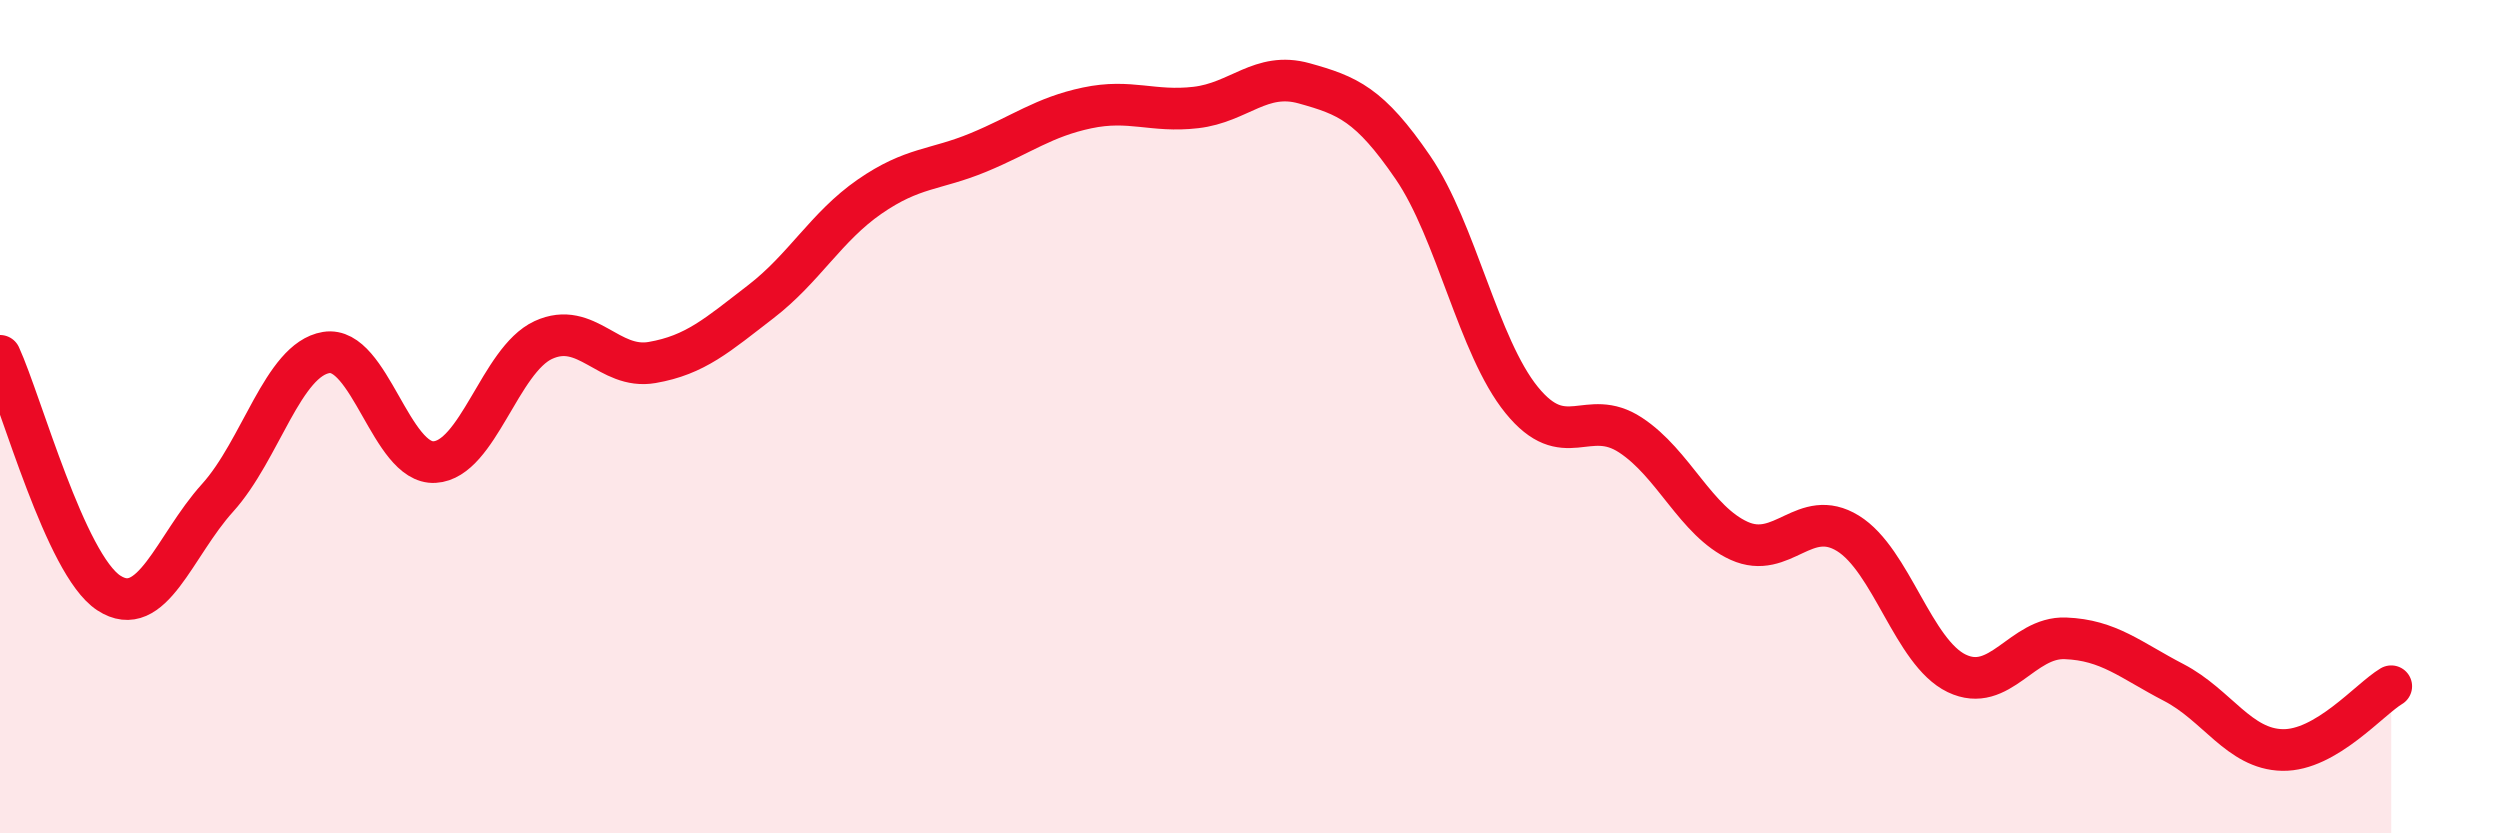 
    <svg width="60" height="20" viewBox="0 0 60 20" xmlns="http://www.w3.org/2000/svg">
      <path
        d="M 0,8.54 C 0.52,9.68 1.57,13.55 2.61,14.23 C 3.65,14.91 4.18,13.1 5.22,11.95 C 6.26,10.8 6.79,8.63 7.83,8.46 C 8.87,8.29 9.39,11.15 10.43,11.09 C 11.47,11.03 12,8.64 13.04,8.16 C 14.08,7.68 14.61,8.88 15.65,8.7 C 16.69,8.52 17.22,8.04 18.26,7.24 C 19.3,6.44 19.83,5.44 20.87,4.72 C 21.91,4 22.44,4.09 23.48,3.66 C 24.52,3.23 25.05,2.81 26.09,2.59 C 27.13,2.37 27.66,2.7 28.7,2.58 C 29.74,2.46 30.26,1.71 31.3,2 C 32.34,2.29 32.87,2.5 33.91,4.02 C 34.95,5.54 35.48,8.32 36.52,9.6 C 37.56,10.88 38.09,9.76 39.13,10.44 C 40.17,11.12 40.7,12.51 41.74,12.98 C 42.78,13.45 43.31,12.16 44.35,12.8 C 45.39,13.44 45.92,15.66 46.96,16.16 C 48,16.66 48.53,15.28 49.57,15.32 C 50.61,15.36 51.13,15.84 52.17,16.38 C 53.21,16.92 53.74,17.98 54.78,18 C 55.82,18.02 56.87,16.78 57.39,16.47L57.39 20L0 20Z"
        fill="#EB0A25"
        opacity="0.1"
        stroke-linecap="round"
        stroke-linejoin="round"
      />
      <path
        d="M 0,8.54 C 0.52,9.68 1.57,13.55 2.61,14.23 C 3.65,14.91 4.18,13.1 5.22,11.95 C 6.26,10.8 6.79,8.63 7.83,8.46 C 8.87,8.29 9.39,11.15 10.43,11.09 C 11.47,11.03 12,8.64 13.04,8.16 C 14.08,7.68 14.61,8.88 15.65,8.7 C 16.69,8.52 17.22,8.04 18.26,7.24 C 19.3,6.44 19.83,5.44 20.87,4.72 C 21.91,4 22.44,4.09 23.48,3.66 C 24.52,3.23 25.05,2.81 26.09,2.59 C 27.13,2.37 27.66,2.7 28.7,2.58 C 29.74,2.46 30.26,1.71 31.3,2 C 32.34,2.29 32.87,2.5 33.91,4.02 C 34.95,5.54 35.48,8.32 36.52,9.6 C 37.56,10.88 38.09,9.76 39.13,10.44 C 40.17,11.12 40.7,12.51 41.74,12.98 C 42.78,13.45 43.31,12.16 44.35,12.8 C 45.39,13.44 45.92,15.66 46.96,16.16 C 48,16.66 48.53,15.28 49.57,15.32 C 50.61,15.36 51.13,15.84 52.17,16.38 C 53.21,16.92 53.74,17.98 54.78,18 C 55.82,18.02 56.87,16.78 57.39,16.47"
        stroke="#EB0A25"
        stroke-width="1"
        fill="none"
        stroke-linecap="round"
        stroke-linejoin="round"
      />
    </svg>
  